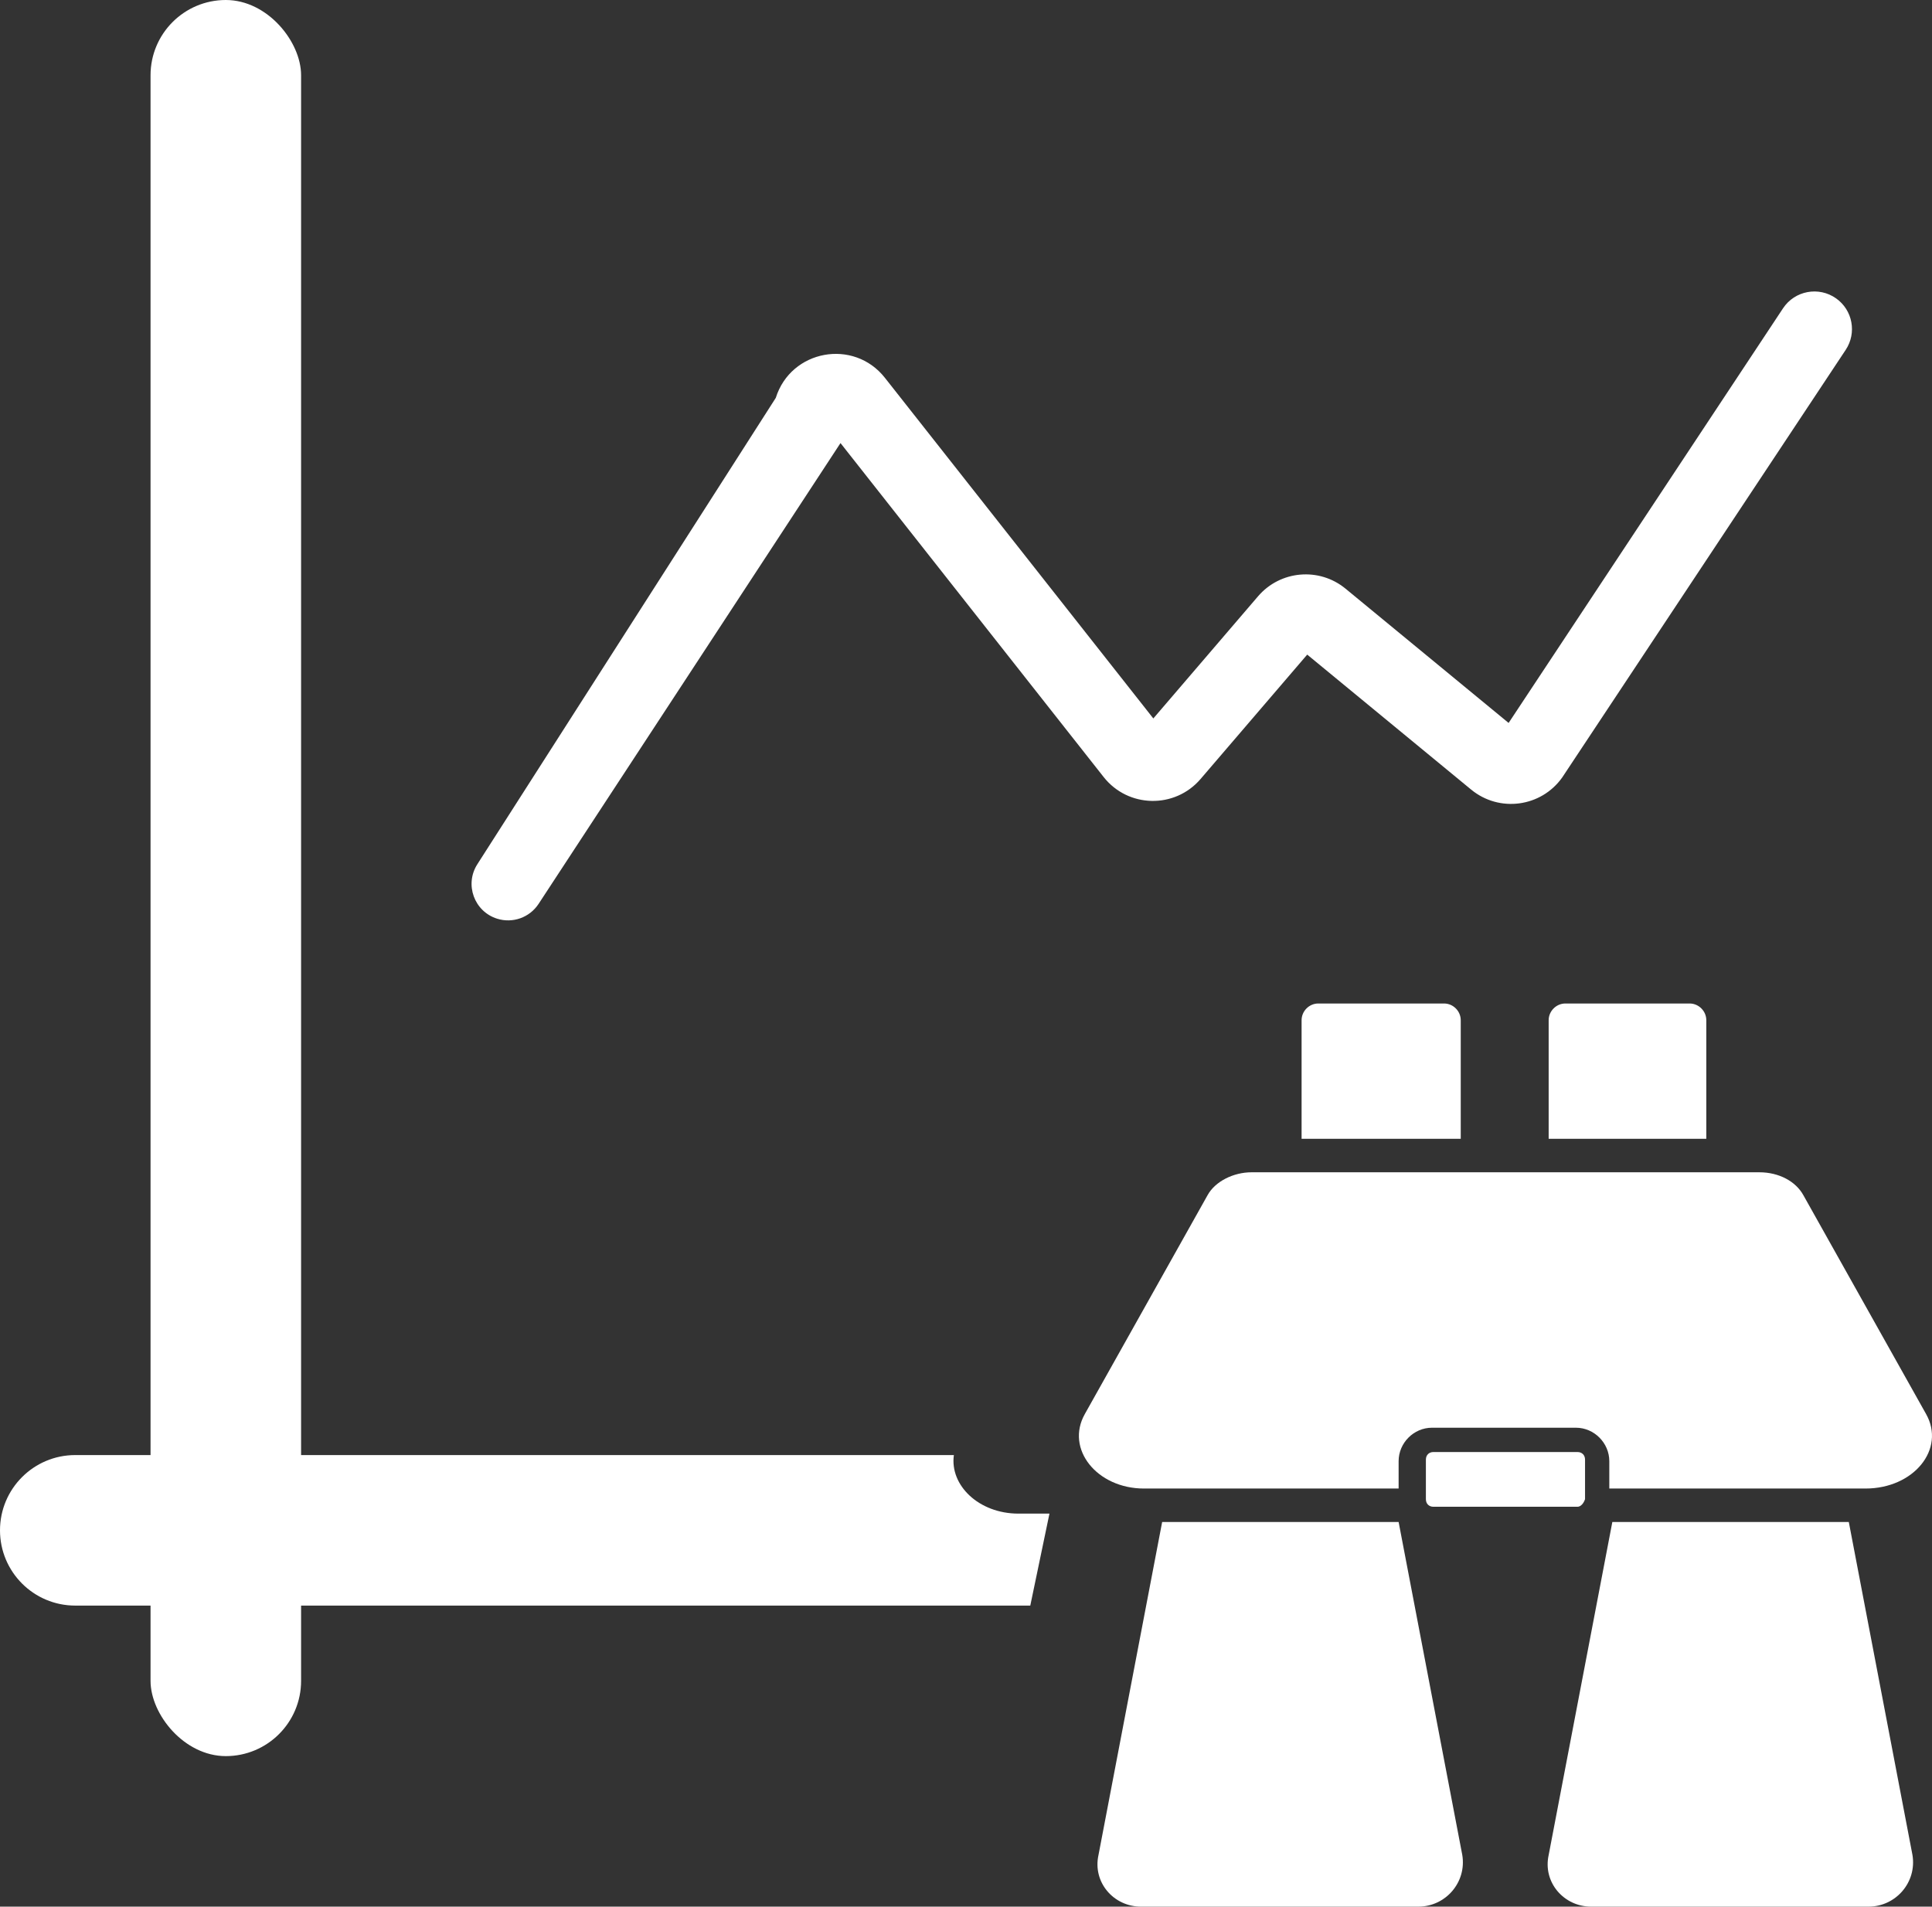 <svg width="77" height="76" viewBox="0 0 77 76" fill="none" xmlns="http://www.w3.org/2000/svg">
<rect x="0" y="0" width="77" height="76" fill="#333333" stroke="none"/>
<rect x="6" width="6" height="70" rx="3" fill="white"/>
<path d="M74.348 59.334H64.139V58.243C64.139 57.516 63.534 56.91 62.809 56.91H57.071C56.346 56.91 55.742 57.516 55.742 58.243V59.334H45.593C43.72 59.334 42.451 57.758 43.236 56.364L48.13 47.637C48.432 47.092 49.157 46.728 49.882 46.728H70.119C70.904 46.728 71.569 47.092 71.871 47.637L76.764 56.364C77.549 57.758 76.281 59.334 74.348 59.334H74.348Z" fill="white"/>
<path d="M45.472 76C44.385 76 43.539 75.03 43.781 73.939L46.318 60.667H55.742L58.279 73.939C58.46 75.03 57.615 76 56.527 76H45.472Z" fill="white"/>
<path d="M63.414 76C62.327 76 61.481 75.03 61.723 73.939L64.26 60.667H73.684L76.221 73.939C76.403 75.03 75.557 76 74.469 76H63.414Z" fill="white"/>
<path d="M68.066 45.394H61.722V40.667C61.722 40.303 62.025 40 62.387 40H67.341C67.703 40 68.005 40.303 68.005 40.667V45.394H68.066Z" fill="white"/>
<path d="M58.218 45.394H51.875V40.667C51.875 40.303 52.177 40 52.54 40H57.554C57.916 40 58.218 40.303 58.218 40.667V45.394Z" fill="white"/>
<path d="M62.87 60.061H57.131C56.95 60.061 56.829 59.94 56.829 59.758V58.182C56.829 58.001 56.95 57.879 57.131 57.879H62.87C63.051 57.879 63.172 58.001 63.172 58.182V59.758C63.112 59.94 62.991 60.061 62.87 60.061Z" fill="white"/>
<path fill-rule="evenodd" clip-rule="evenodd" d="M41.826 60.334H40.593C39.002 60.334 37.847 59.197 38.017 58L3 58C1.343 58 0 59.343 0 61C0 62.657 1.343 64 3 64L41.062 64L41.826 60.334Z" fill="white"/>
<path fill-rule="evenodd" clip-rule="evenodd" d="M33.498 17.661L21.465 36.03C21.108 36.574 20.434 36.815 19.814 36.62C18.9 36.334 18.508 35.257 19.024 34.45L30.919 15.859C31.52 13.941 34.024 13.481 35.268 15.06L45.966 28.638L50.14 23.768C51.026 22.735 52.577 22.6 53.627 23.465L60.126 28.817L71.062 12.29C71.529 11.584 72.487 11.405 73.178 11.894C73.839 12.362 74.008 13.27 73.561 13.945L62.263 30.989C61.423 32.175 59.754 32.397 58.633 31.474L52.099 26.093L47.848 31.052C46.823 32.248 44.961 32.21 43.986 30.973L33.498 17.661Z" fill="white"/>
</svg>
